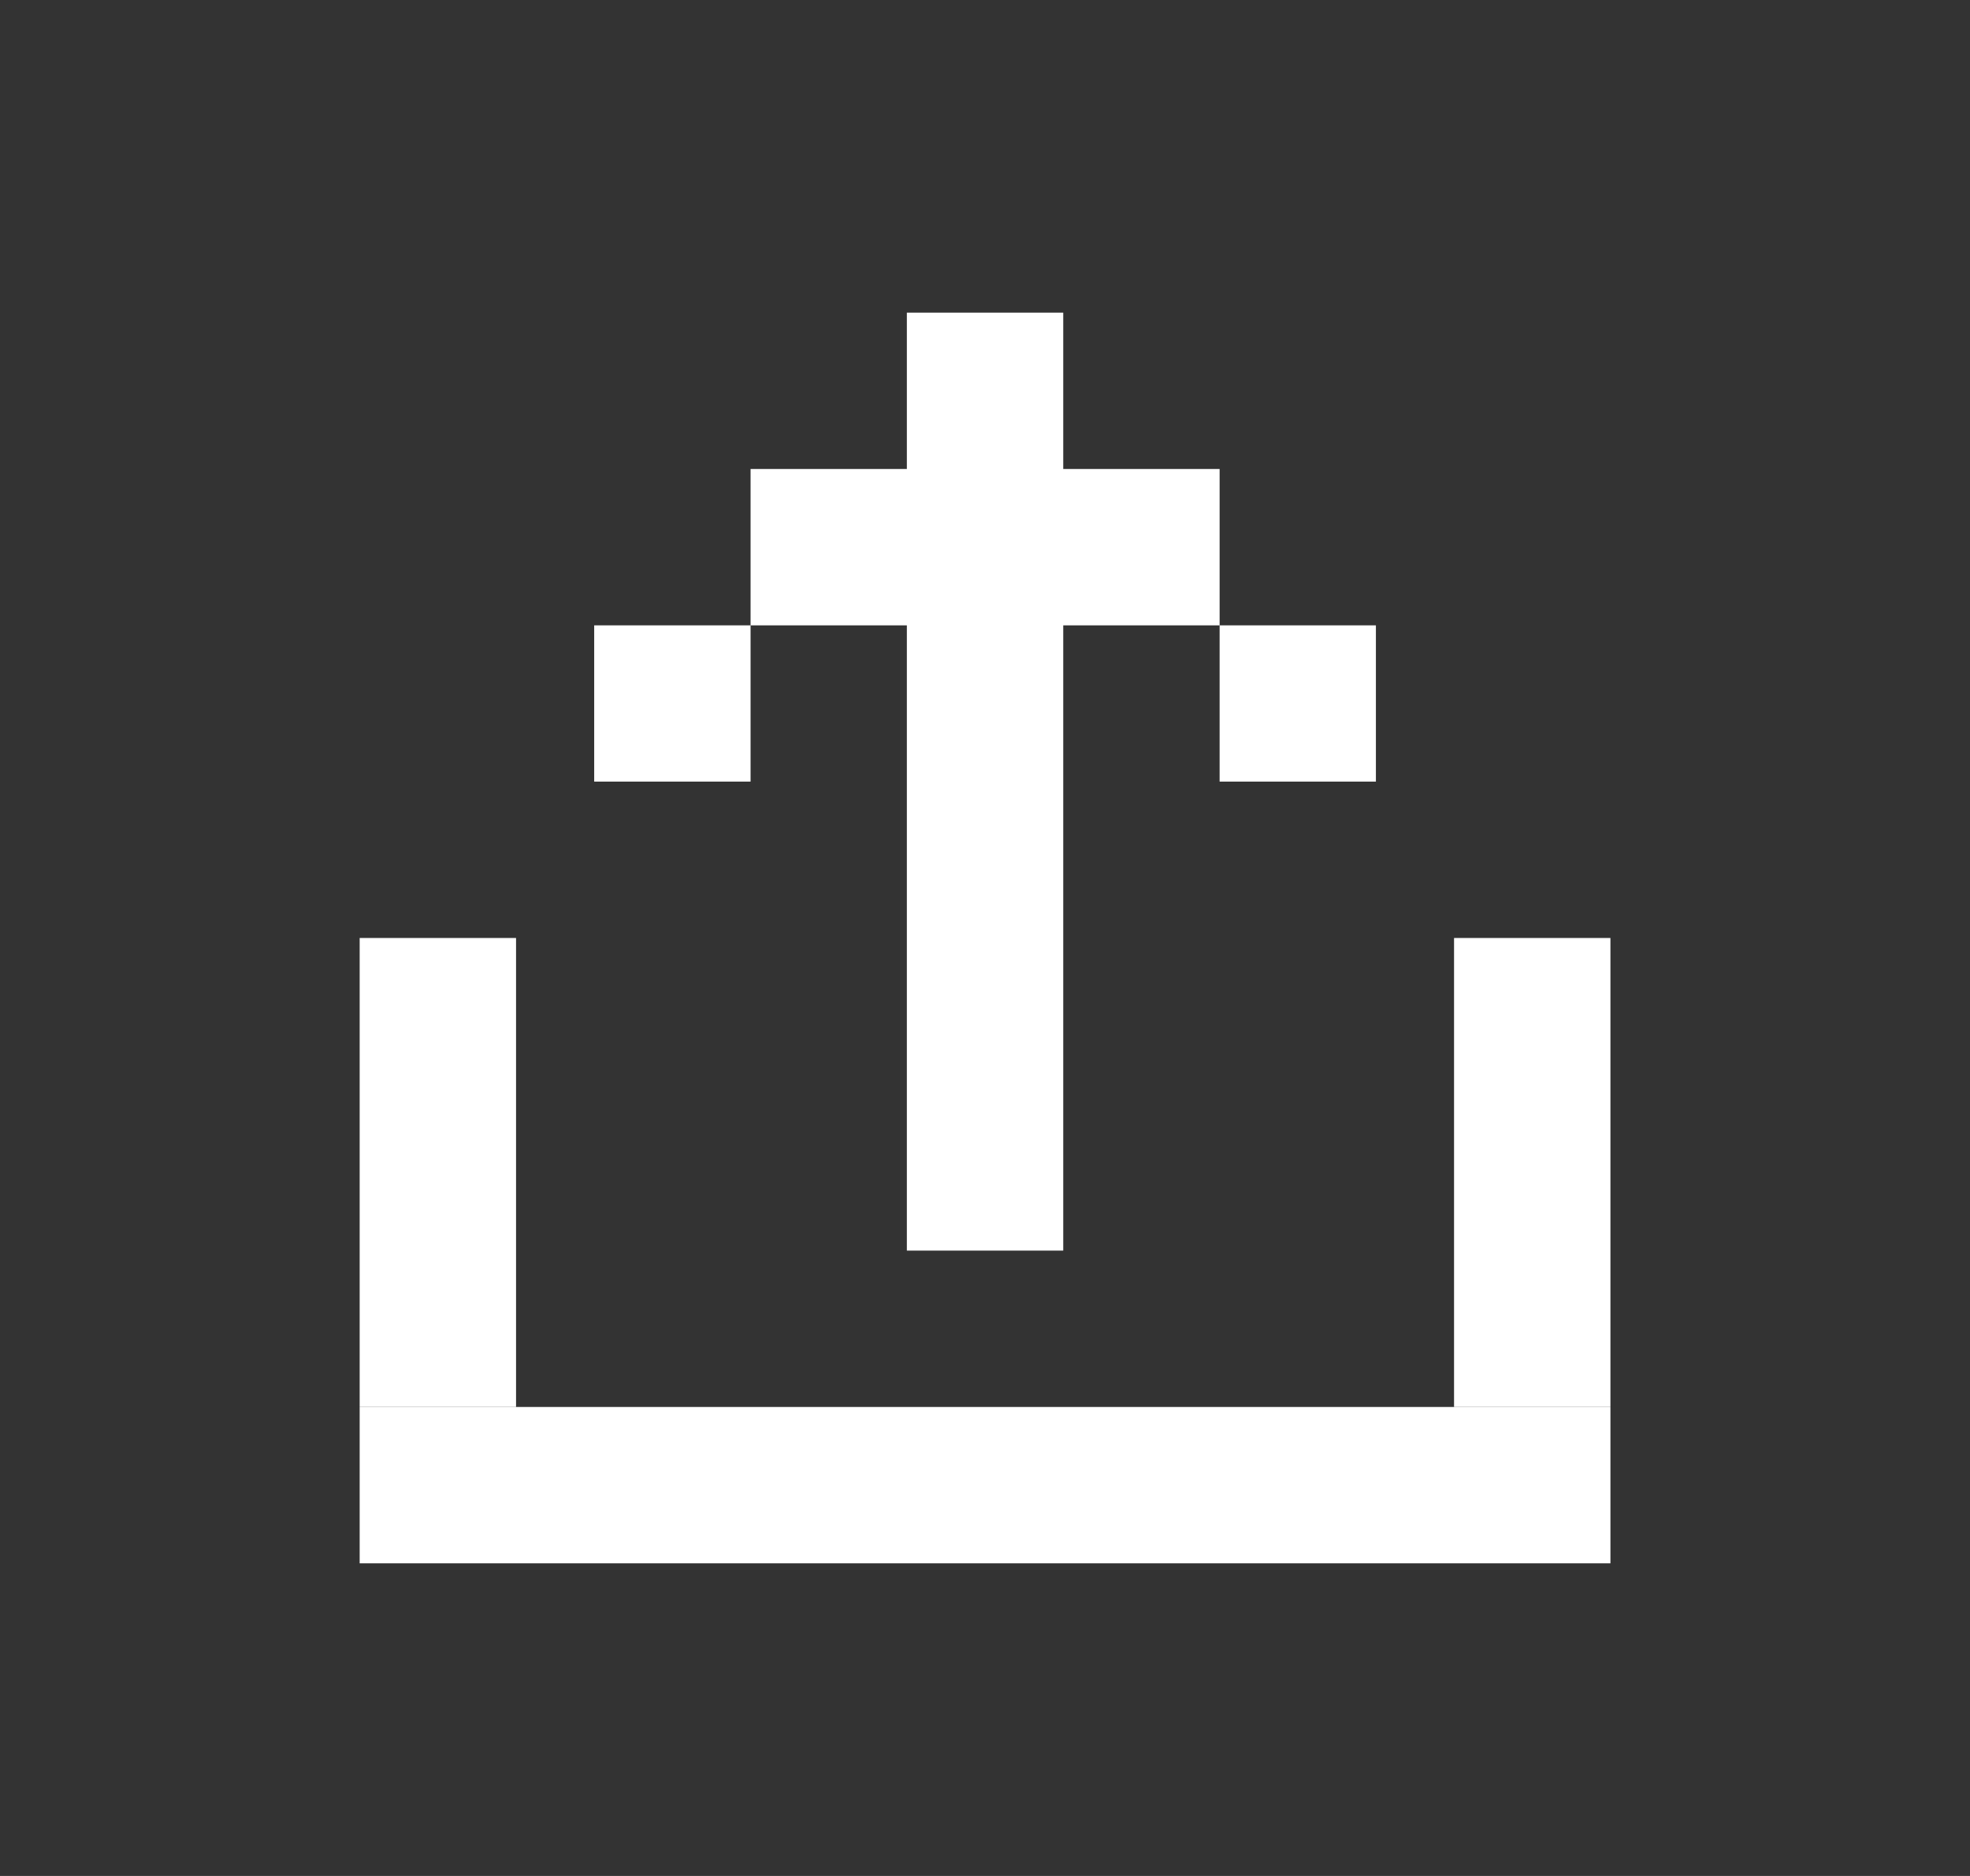<svg width="21" height="20" viewBox="0 0 21 20" fill="none" xmlns="http://www.w3.org/2000/svg">
<rect x="0" y="0" width="21" height="20" fill="#333333" stroke="none"/>
<path d="M3.834 10H5.501V15H3.834V10Z" fill="white"/>
<path d="M15.5 10H17.167V15H15.5V10Z" fill="white"/>
<path d="M3.834 16.667H17.167L17.167 15H3.834V16.667ZM9.667 13.333H11.334V6.667H13.001V8.333H14.667V6.667H13.001V5H11.334V3.333H9.667V5H8.001V6.667H6.334V8.333H8.001V6.667H9.667V13.333Z" fill="white"/>
</svg>
